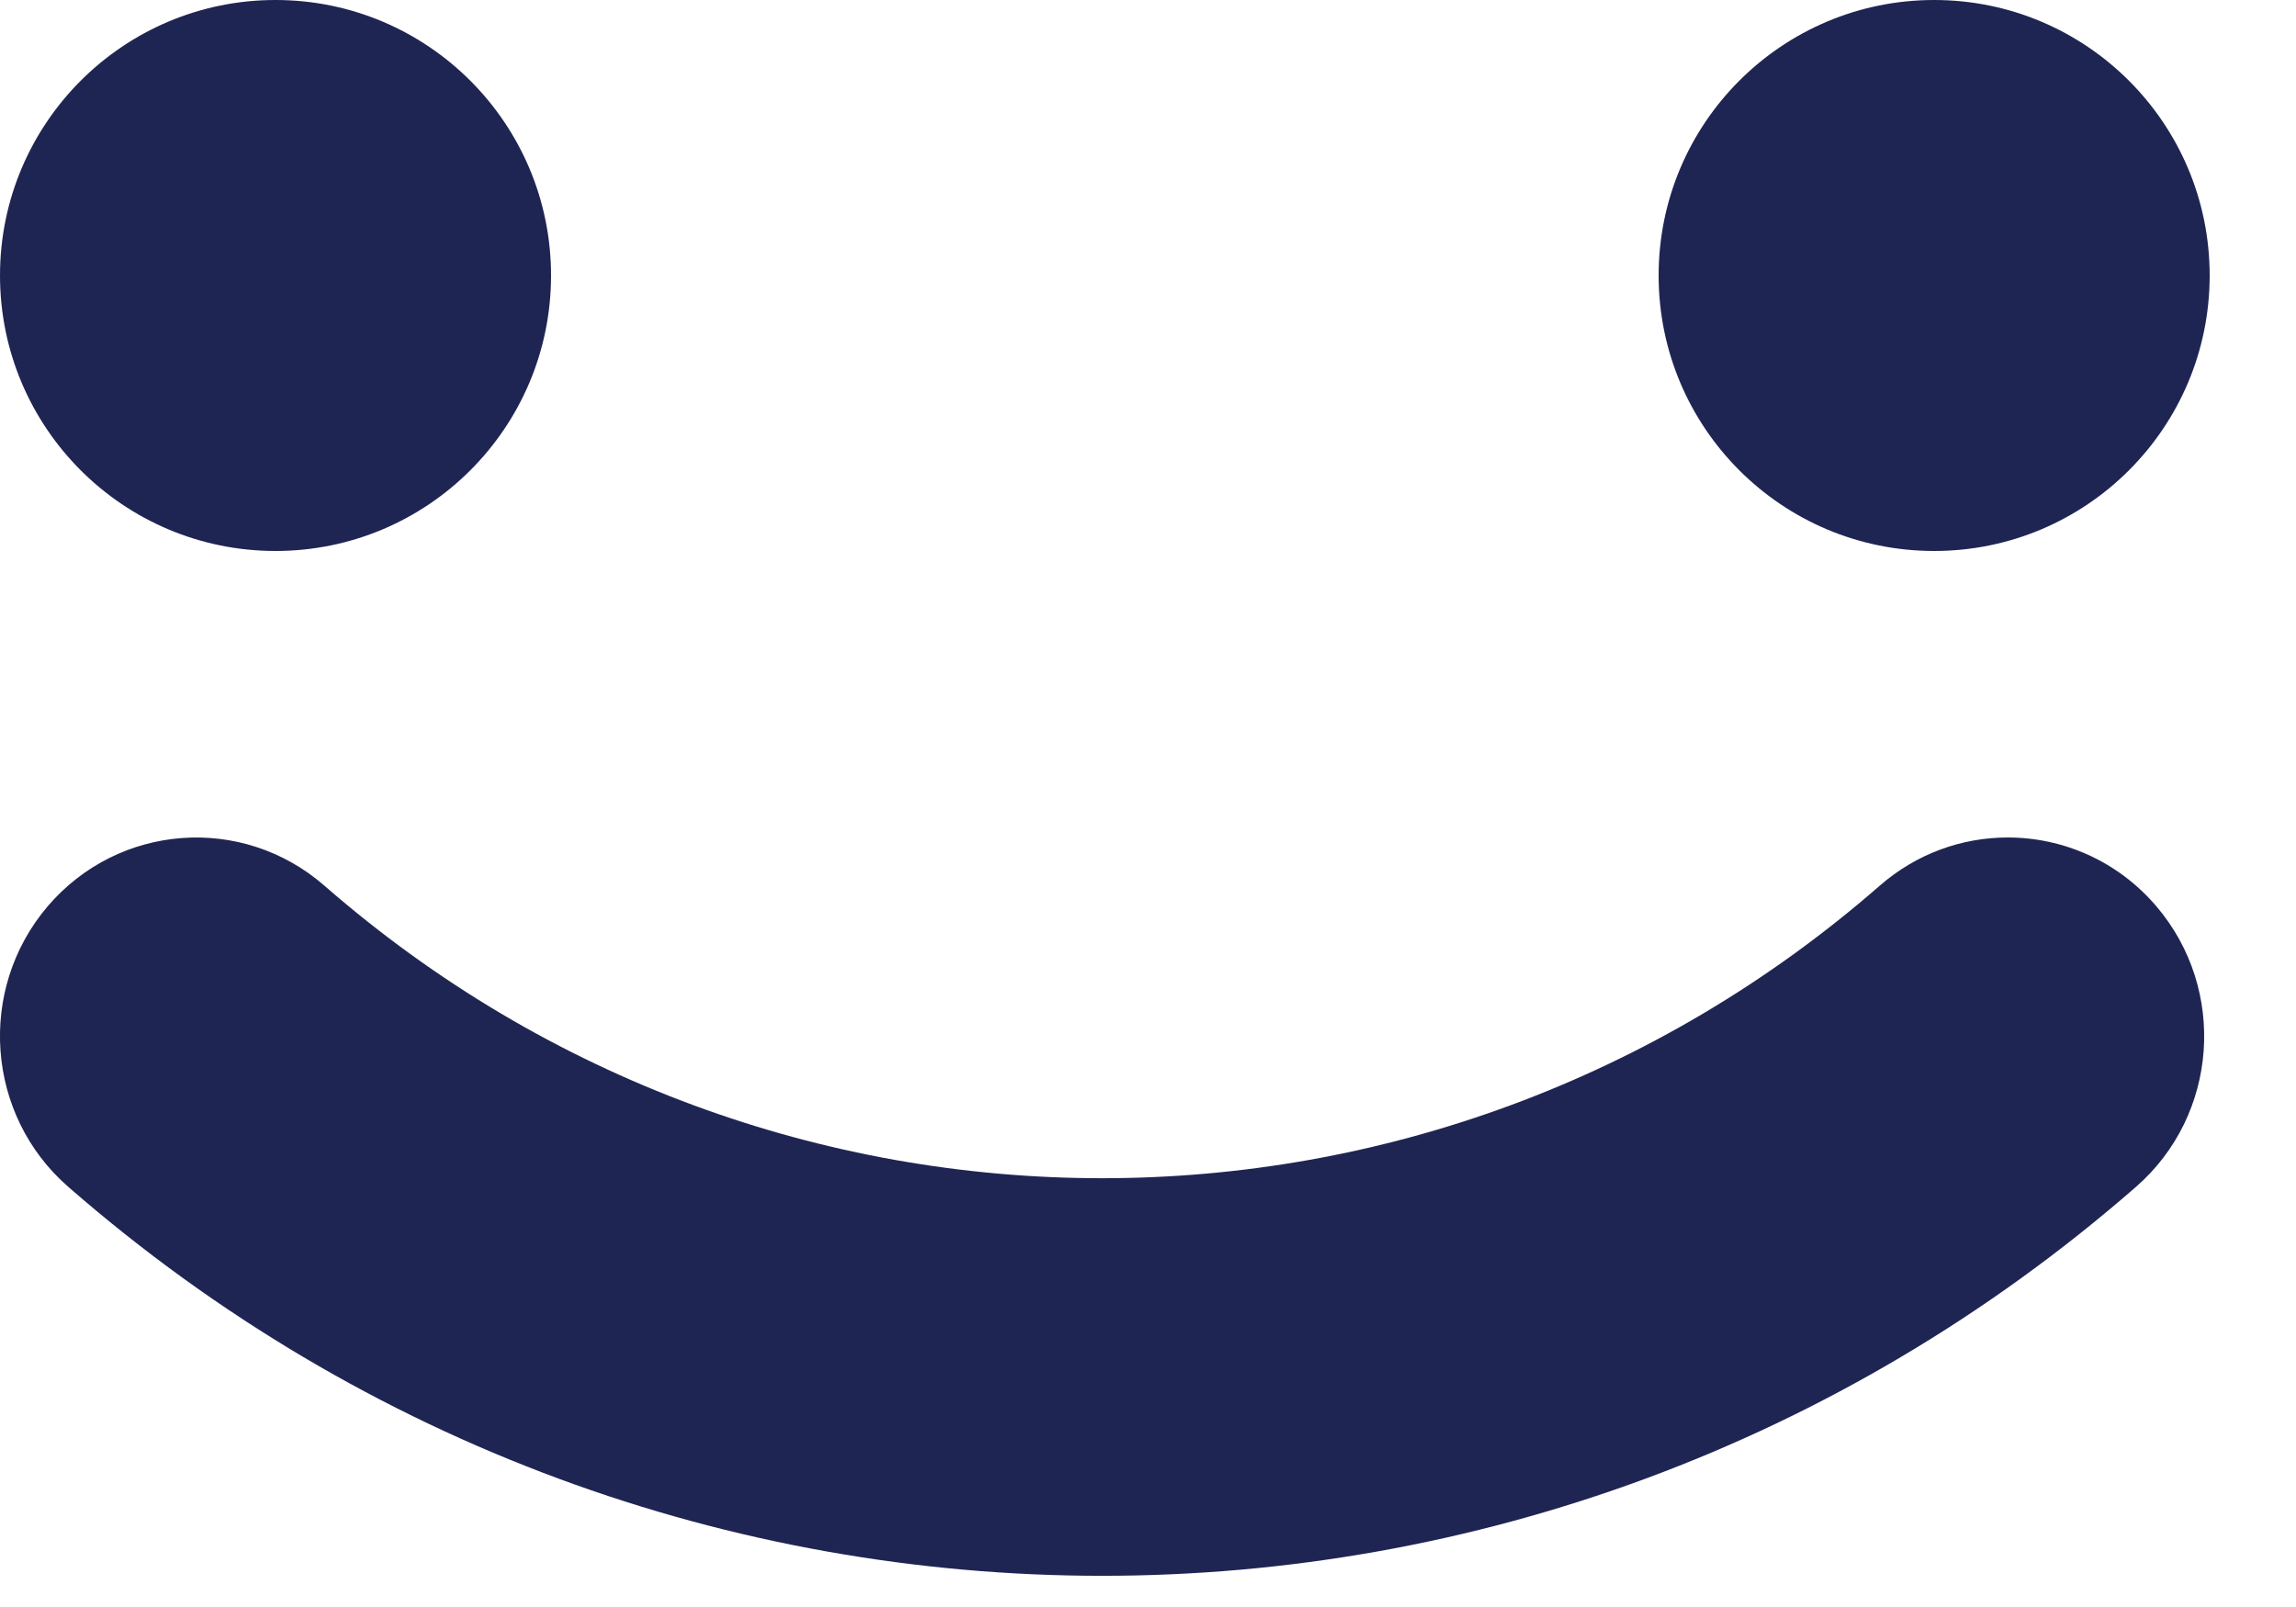 <?xml version="1.0" encoding="utf-8"?>
<svg xmlns="http://www.w3.org/2000/svg" fill="none" height="100%" overflow="visible" preserveAspectRatio="none" style="display: block;" viewBox="0 0 20 14" width="100%">
<g id="Combined Shape">
<path d="M2.92825e-05 2.4C2.92825e-05 3.726 1.075 4.8 2.4 4.8C3.725 4.8 4.8 3.726 4.8 2.4C4.8 1.075 3.725 0 2.4 0C1.075 0 2.92825e-05 1.075 2.92825e-05 2.4Z" fill="#1F2552"/>
<path d="M16.374 7.716C12.481 11.114 6.719 11.114 2.826 7.716C2.11 7.092 1.031 7.173 0.414 7.897C-0.202 8.622 -0.122 9.715 0.594 10.339C5.769 14.858 13.431 14.858 18.607 10.339C19.322 9.715 19.402 8.622 18.785 7.897C18.447 7.5 17.97 7.296 17.489 7.296C17.094 7.296 16.697 7.434 16.374 7.716Z" fill="#1F2552"/>
<path d="M16.848 4.8C15.522 4.8 14.448 3.726 14.448 2.4C14.448 1.075 15.522 0 16.848 0C18.173 0 19.248 1.075 19.248 2.4C19.248 3.726 18.173 4.8 16.848 4.8Z" fill="#1F2552"/>
</g>
</svg>
